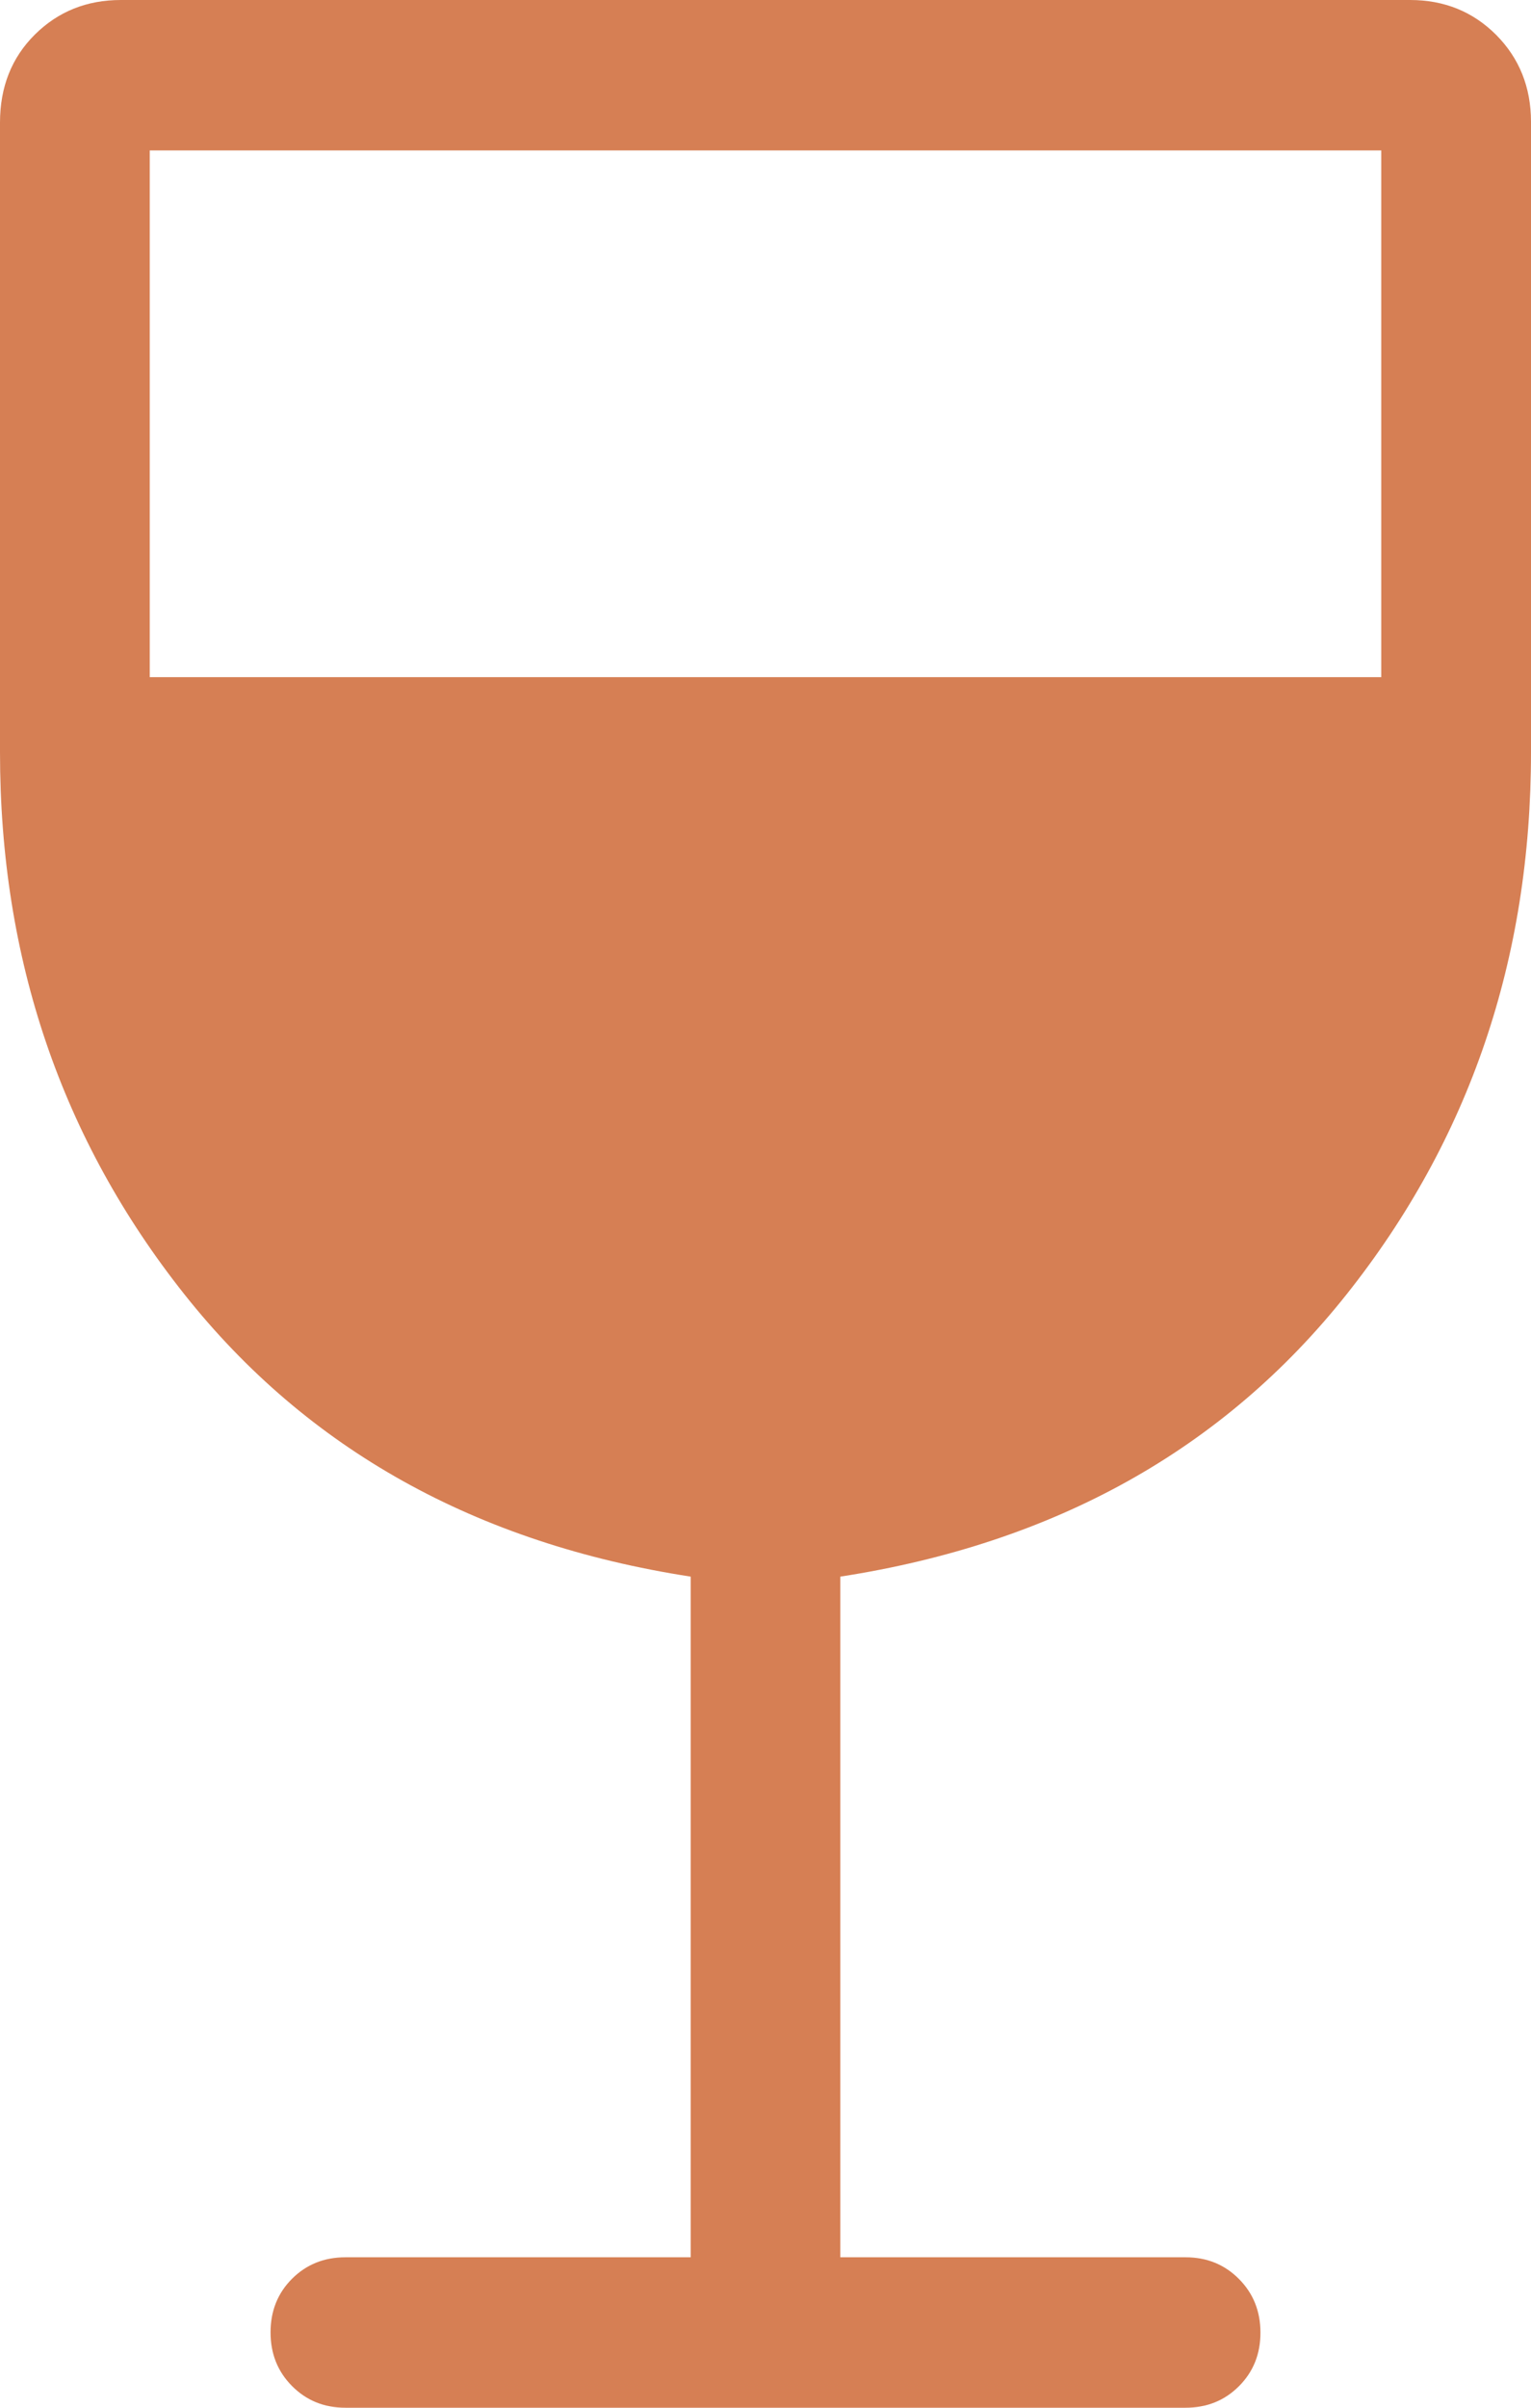 <?xml version="1.0" encoding="UTF-8"?> <svg xmlns="http://www.w3.org/2000/svg" width="21" height="33" viewBox="0 0 21 33" fill="none"><path d="M9.474 30.938V21.609C6.532 21.155 4.218 19.866 2.531 17.742C0.844 15.617 0 13.141 0 10.312V1.681C0 1.193 0.159 0.791 0.478 0.474C0.797 0.158 1.19 0 1.658 0H19.342C19.811 0 20.204 0.16 20.522 0.478C20.839 0.797 20.999 1.194 21 1.667V10.312C21 13.142 20.157 15.619 18.469 17.742C16.782 19.865 14.468 21.154 11.526 21.609V30.938H16.263C16.553 30.938 16.797 31.037 16.994 31.235C17.191 31.433 17.289 31.678 17.289 31.971C17.289 32.264 17.191 32.508 16.994 32.705C16.797 32.902 16.553 33 16.263 33H4.737C4.447 33 4.203 32.901 4.006 32.703C3.809 32.505 3.711 32.26 3.711 31.967C3.711 31.674 3.809 31.429 4.006 31.232C4.203 31.036 4.447 30.938 4.737 30.938H9.474ZM2.054 9.281H18.946V2.062H2.054V9.281Z" fill="#D67F54"></path></svg> 